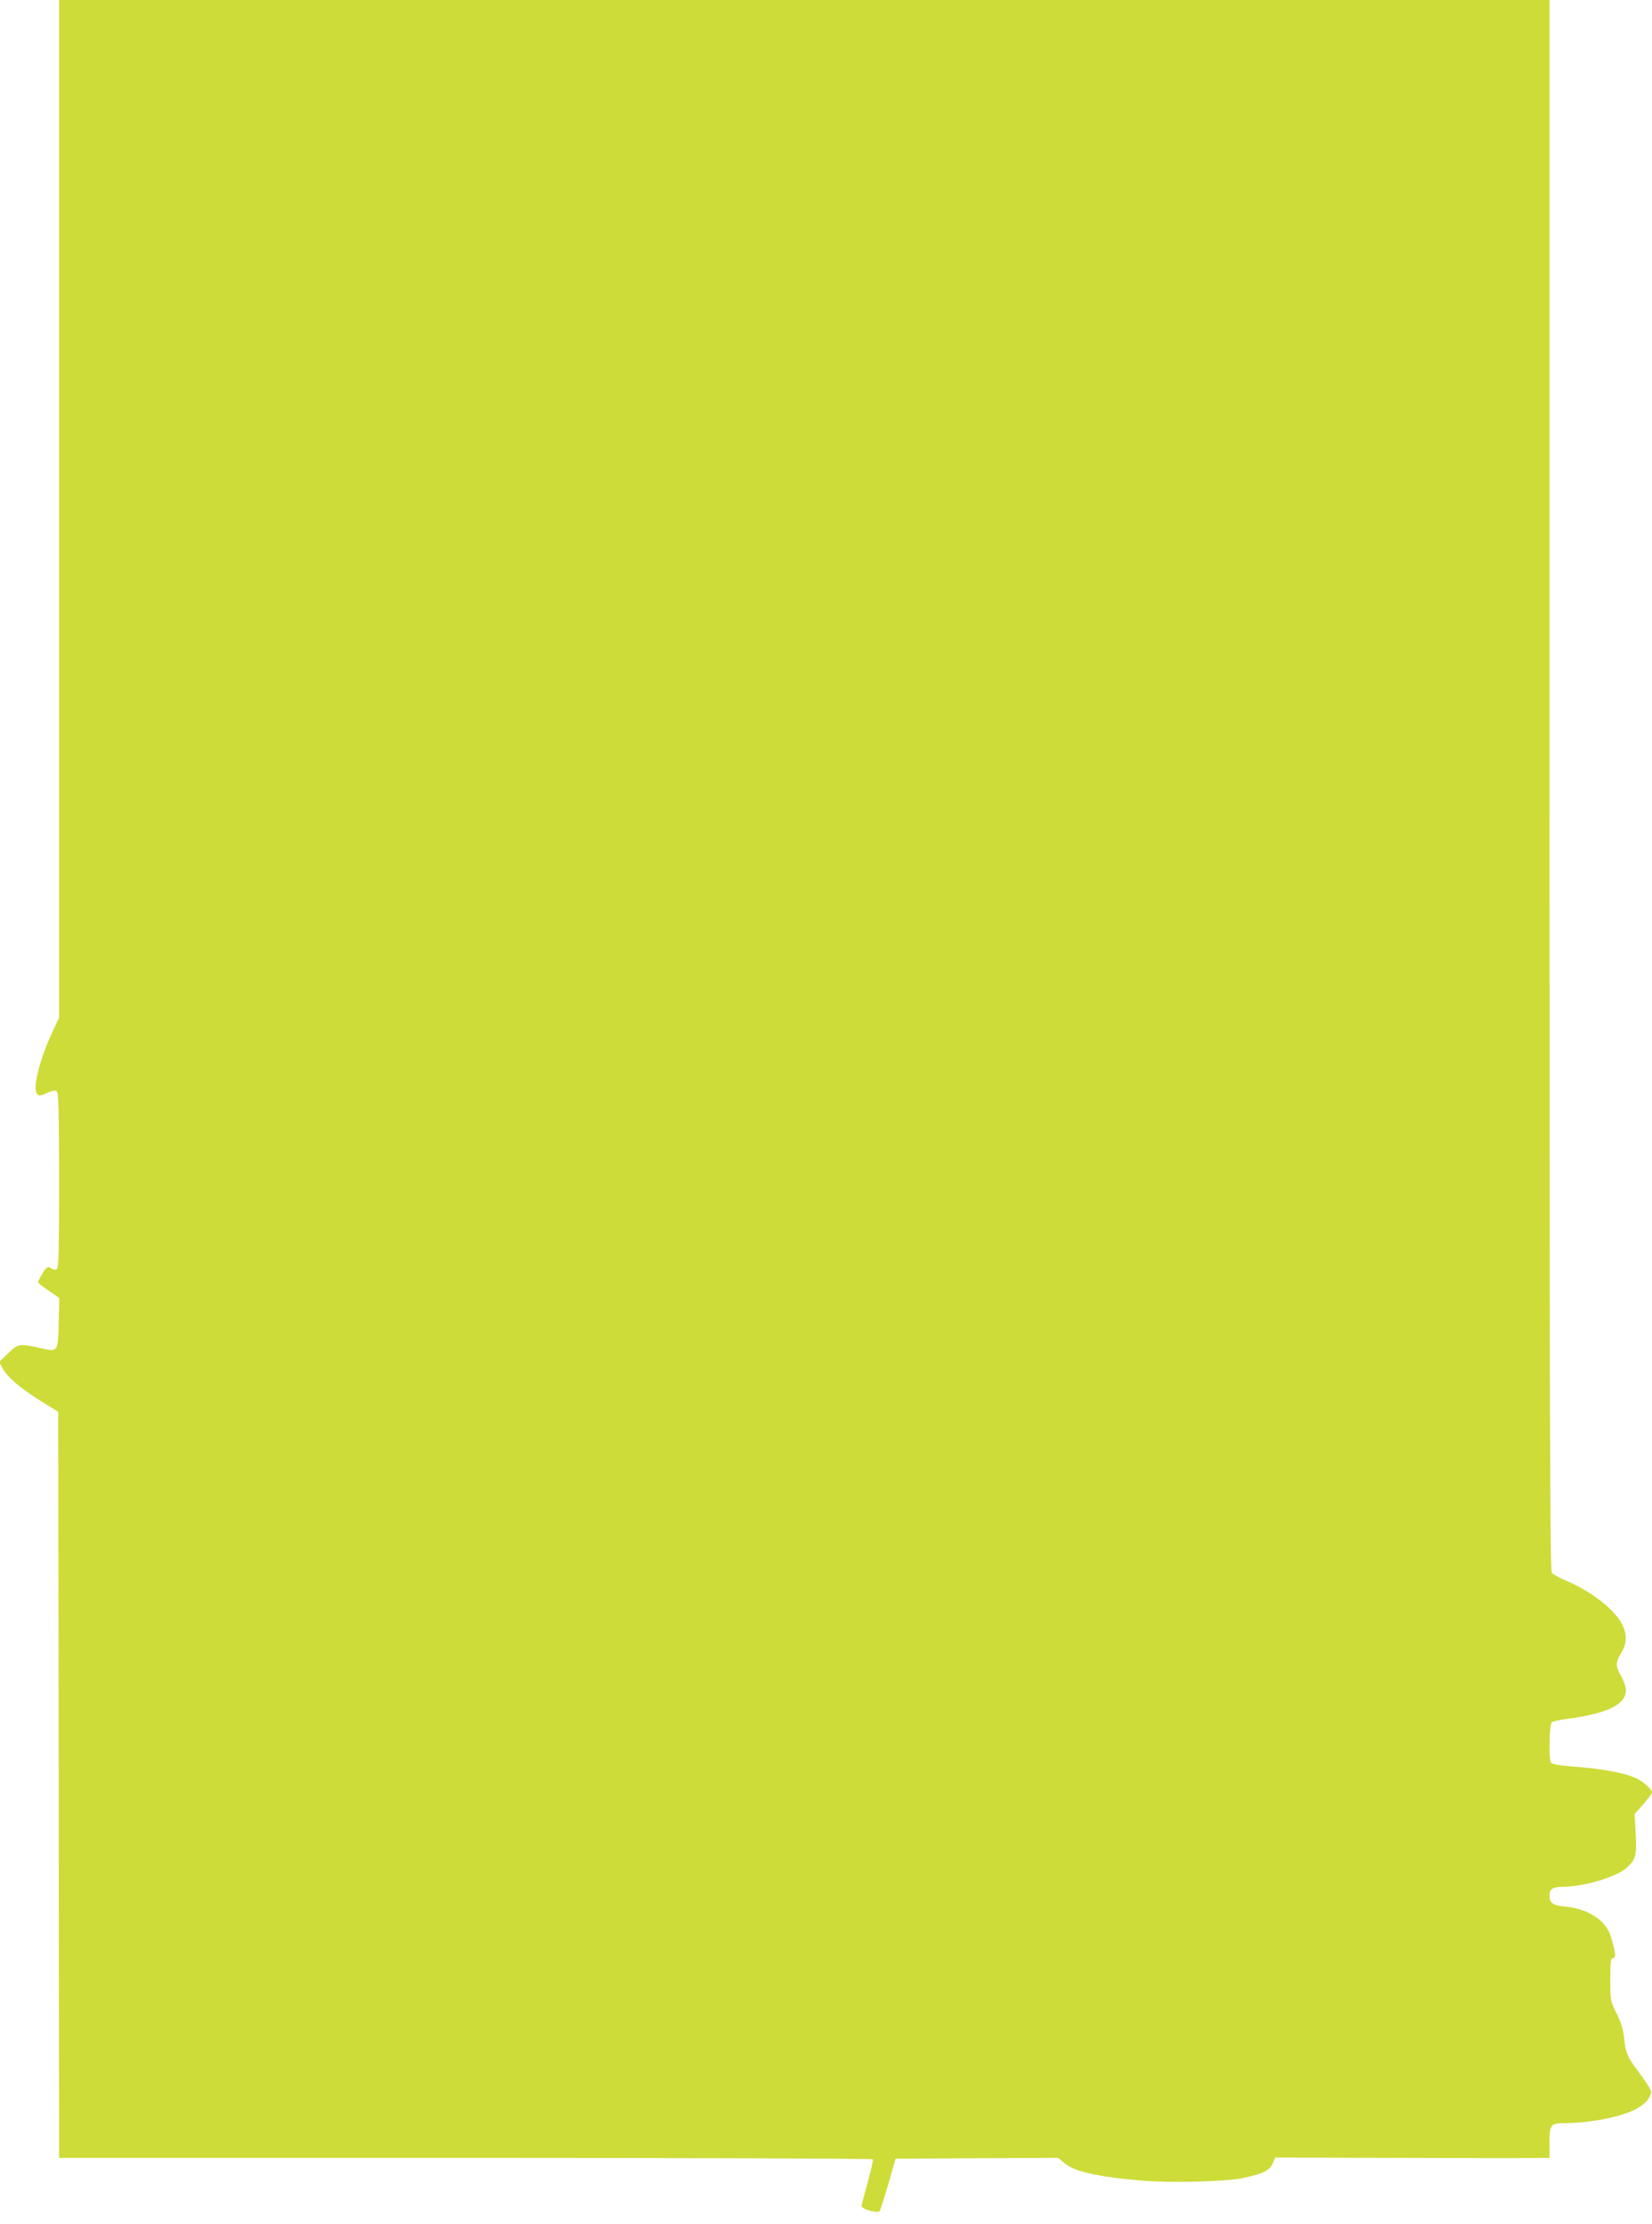 <?xml version="1.0" standalone="no"?>
<!DOCTYPE svg PUBLIC "-//W3C//DTD SVG 20010904//EN"
 "http://www.w3.org/TR/2001/REC-SVG-20010904/DTD/svg10.dtd">
<svg version="1.0" xmlns="http://www.w3.org/2000/svg"
 width="951pt" height="1280pt" viewBox="0 0 951 1280"
 preserveAspectRatio="xMidYMid meet">
<g transform="translate(0,1280) scale(0.1,-0.1)"
fill="#cddc39" stroke="none">
<path d="M340 9871 l0 -2928 -39 -84 c-73 -158 -113 -319 -89 -352 13 -17 15
-17 58 2 32 14 48 17 57 9 10 -8 13 -117 13 -515 0 -440 -2 -504 -15 -509 -8
-4 -22 -1 -30 6 -19 16 -33 5 -60 -46 -22 -42 -30 -30 63 -95 l43 -30 -3 -141
c-4 -168 -5 -170 -95 -149 -134 29 -136 29 -195 -27 l-53 -51 20 -37 c27 -50
102 -114 220 -188 l100 -62 3 -2147 2 -2147 2339 0 c1287 0 2342 -4 2345 -8 3
-5 -10 -65 -29 -133 -19 -68 -35 -129 -35 -136 0 -19 93 -44 104 -29 4 6 27
77 50 156 l41 145 469 3 468 2 34 -29 c56 -49 191 -80 449 -102 165 -14 477
-6 580 15 112 23 155 44 172 84 l14 34 672 -2 c370 -1 725 -2 790 -1 l117 1 0
81 c0 114 4 119 98 119 42 0 118 7 168 15 174 28 277 73 309 135 15 28 14 32
-10 70 -14 23 -42 62 -61 87 -53 70 -67 102 -74 178 -5 51 -17 91 -43 145 -37
73 -37 75 -37 197 0 106 2 123 16 123 18 0 15 28 -12 122 -29 96 -132 163
-269 175 -65 6 -85 20 -85 63 0 37 18 50 71 50 126 0 318 57 377 113 49 45 55
72 48 194 l-6 112 50 57 c27 31 50 62 50 69 0 15 -48 59 -85 77 -71 35 -202
59 -400 73 -49 4 -93 12 -97 19 -13 20 -9 223 5 233 6 6 53 15 102 22 222 30
325 82 325 164 0 17 -13 54 -29 82 -33 58 -32 74 6 139 28 49 29 97 4 151 -40
86 -177 195 -323 256 -40 17 -79 38 -85 47 -10 13 -13 935 -13 4534 l0 4518
-4290 0 -4290 0 0 -2929z"/>
</g>
</svg>
